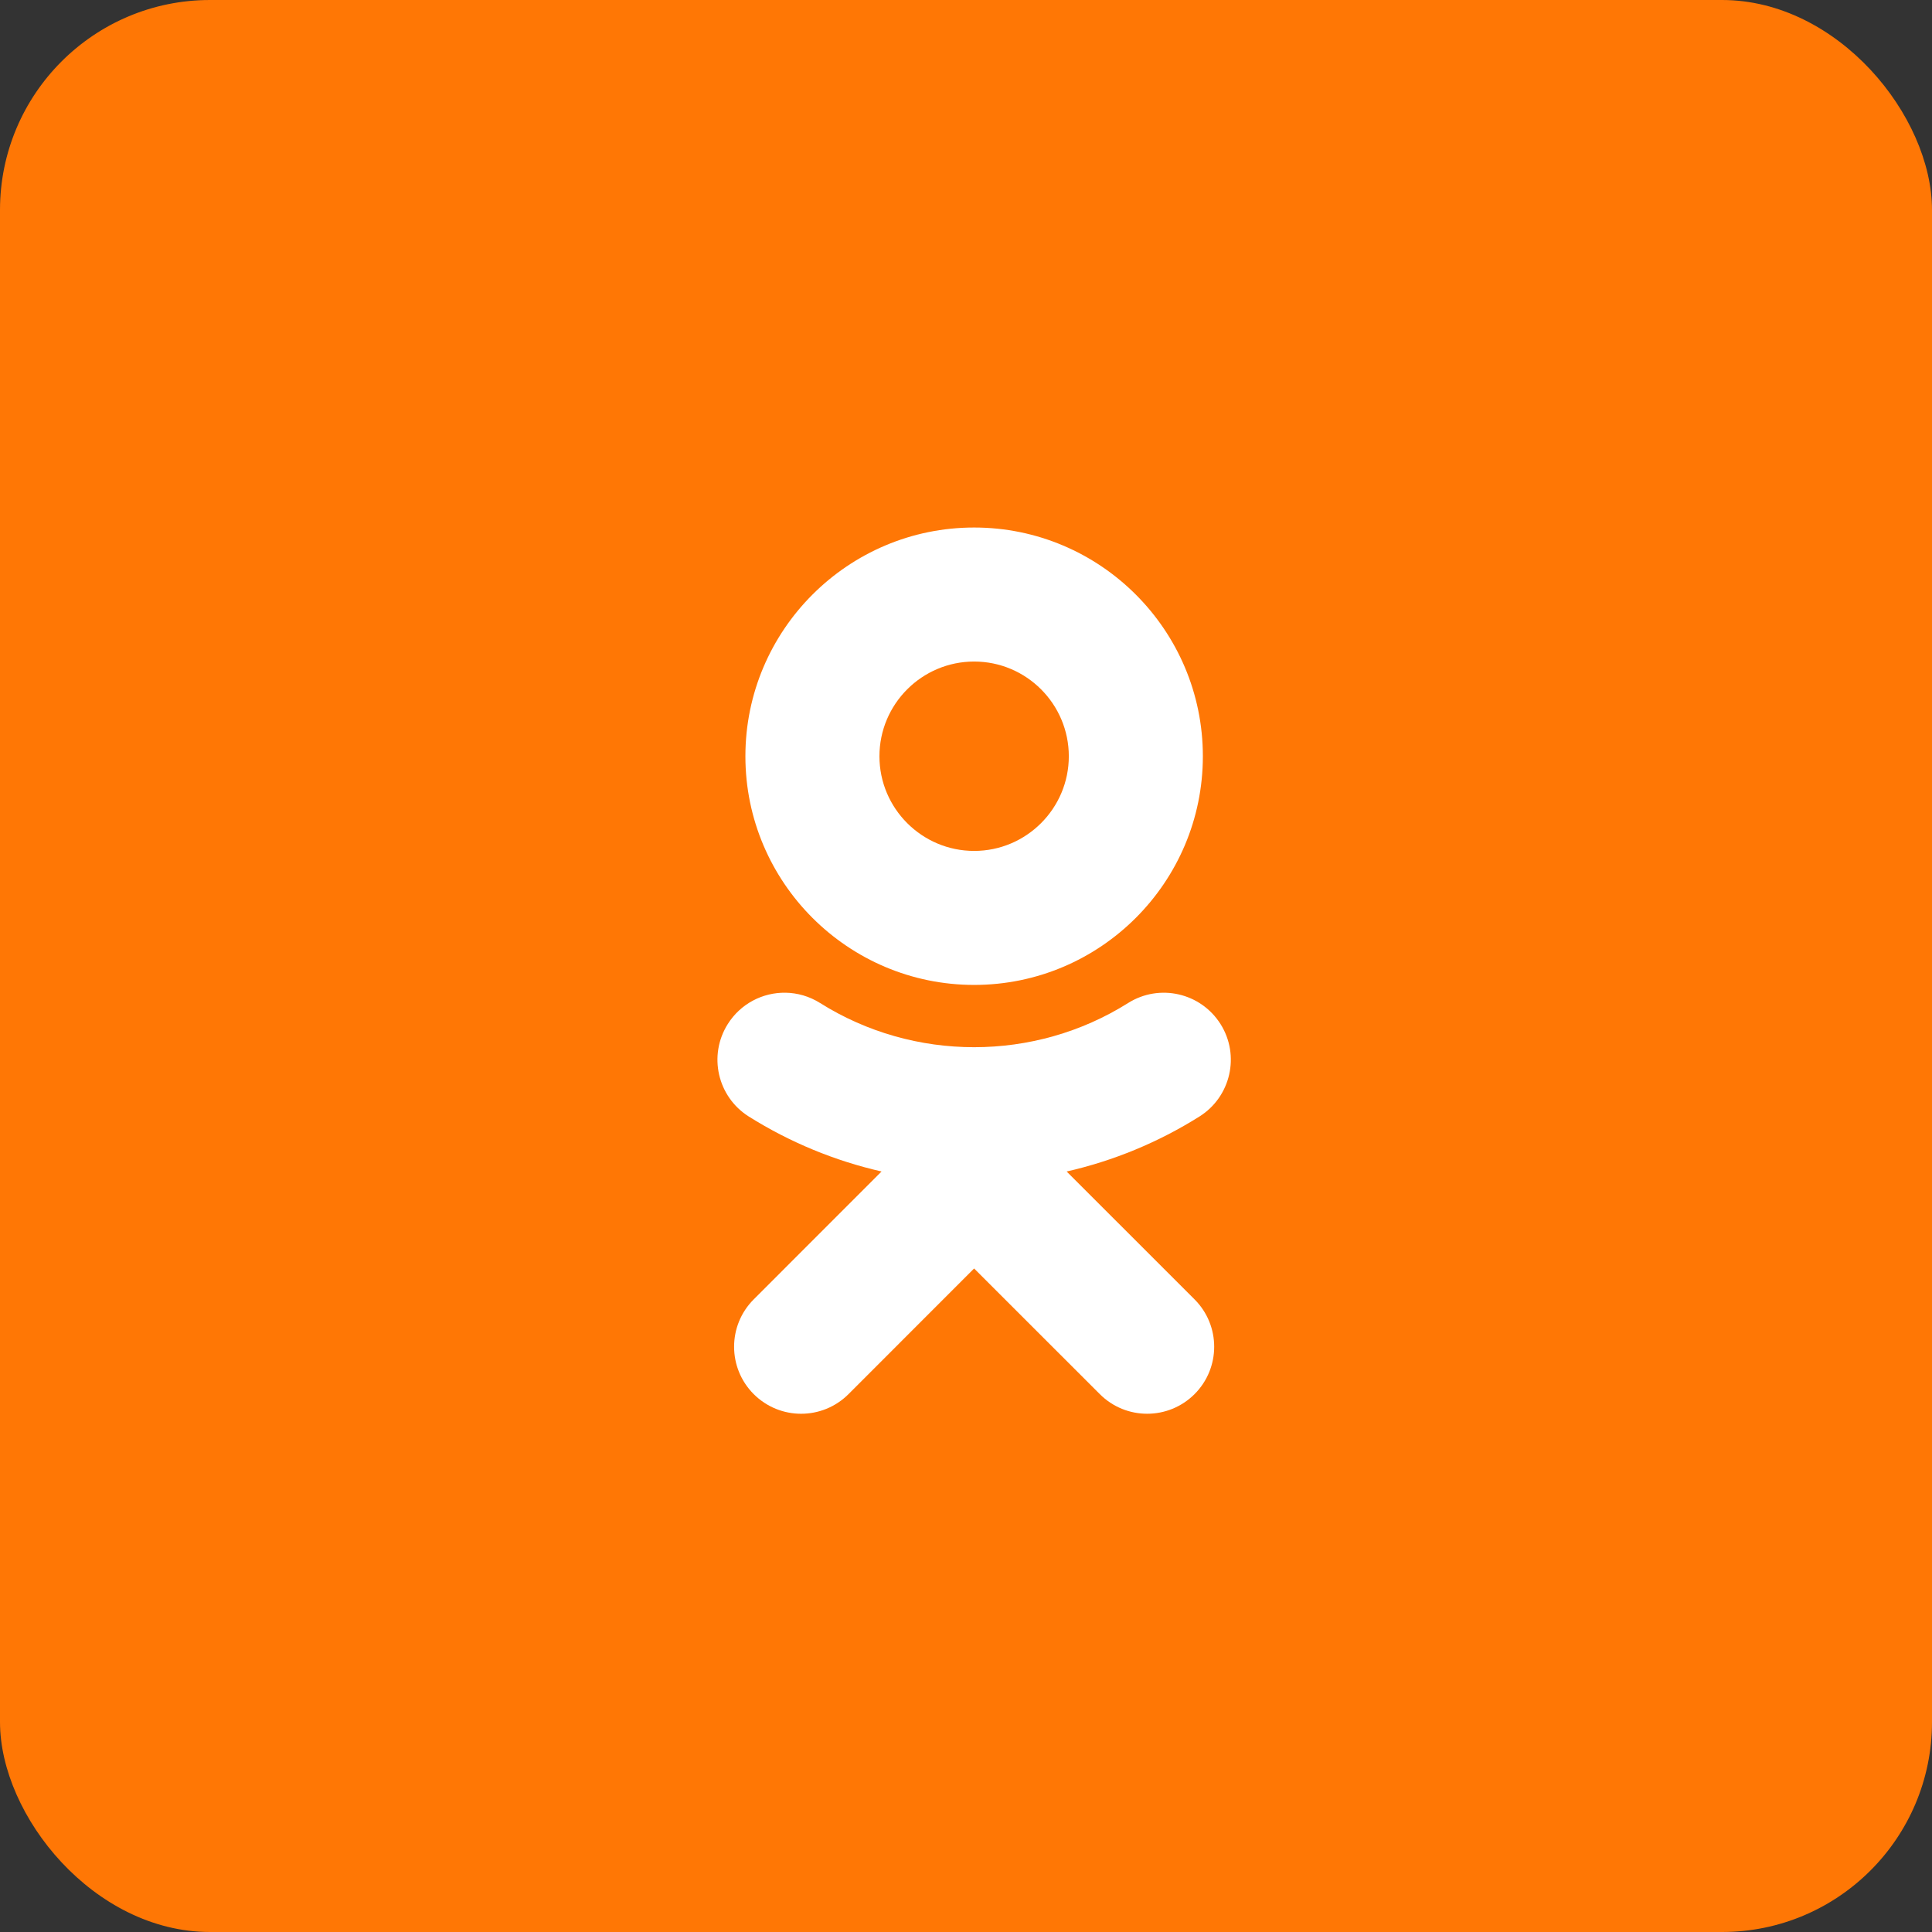 <svg width="92" height="92" viewBox="0 0 92 92" fill="none" xmlns="http://www.w3.org/2000/svg">
<rect x="0" y="0" width="92" height="92" fill="#333333" stroke="none"/>
<rect width="92" height="92" rx="10" fill="#FF7705"/>
<g clip-path="url(#clip0_79_300)">
<path d="M46.388 25.12C40.382 25.12 35.495 30.006 35.495 36.012C35.495 42.018 40.382 46.901 46.388 46.901C52.395 46.901 57.279 42.018 57.279 36.012C57.279 30.006 52.395 25.12 46.388 25.12ZM46.388 31.502C48.874 31.502 50.896 33.526 50.896 36.012C50.896 38.497 48.874 40.52 46.388 40.52C43.902 40.52 41.878 38.497 41.878 36.012C41.878 33.526 43.902 31.502 46.388 31.502ZM37.407 47.272C36.33 47.255 35.27 47.787 34.655 48.766C33.715 50.259 34.166 52.228 35.655 53.167C37.624 54.403 39.762 55.28 41.978 55.785L35.891 61.875C34.645 63.122 34.646 65.141 35.892 66.388C36.517 67.01 37.332 67.322 38.148 67.322C38.965 67.322 39.782 67.01 40.405 66.387L46.386 60.404L52.372 66.387C53.617 67.633 55.636 67.633 56.883 66.387C58.13 65.141 58.13 63.12 56.883 61.875L50.793 55.786C53.011 55.281 55.149 54.404 57.117 53.167C58.609 52.228 59.06 50.257 58.121 48.766C57.18 47.273 55.212 46.824 53.718 47.764C49.259 50.569 43.513 50.567 39.054 47.764C38.541 47.441 37.972 47.281 37.407 47.272V47.272Z" fill="white"/>
</g>
<defs>
<clipPath id="clip0_79_300">
<rect width="24.446" height="42.202" fill="white" transform="translate(34.164 25.12)"/>
</clipPath>
</defs>
</svg>
